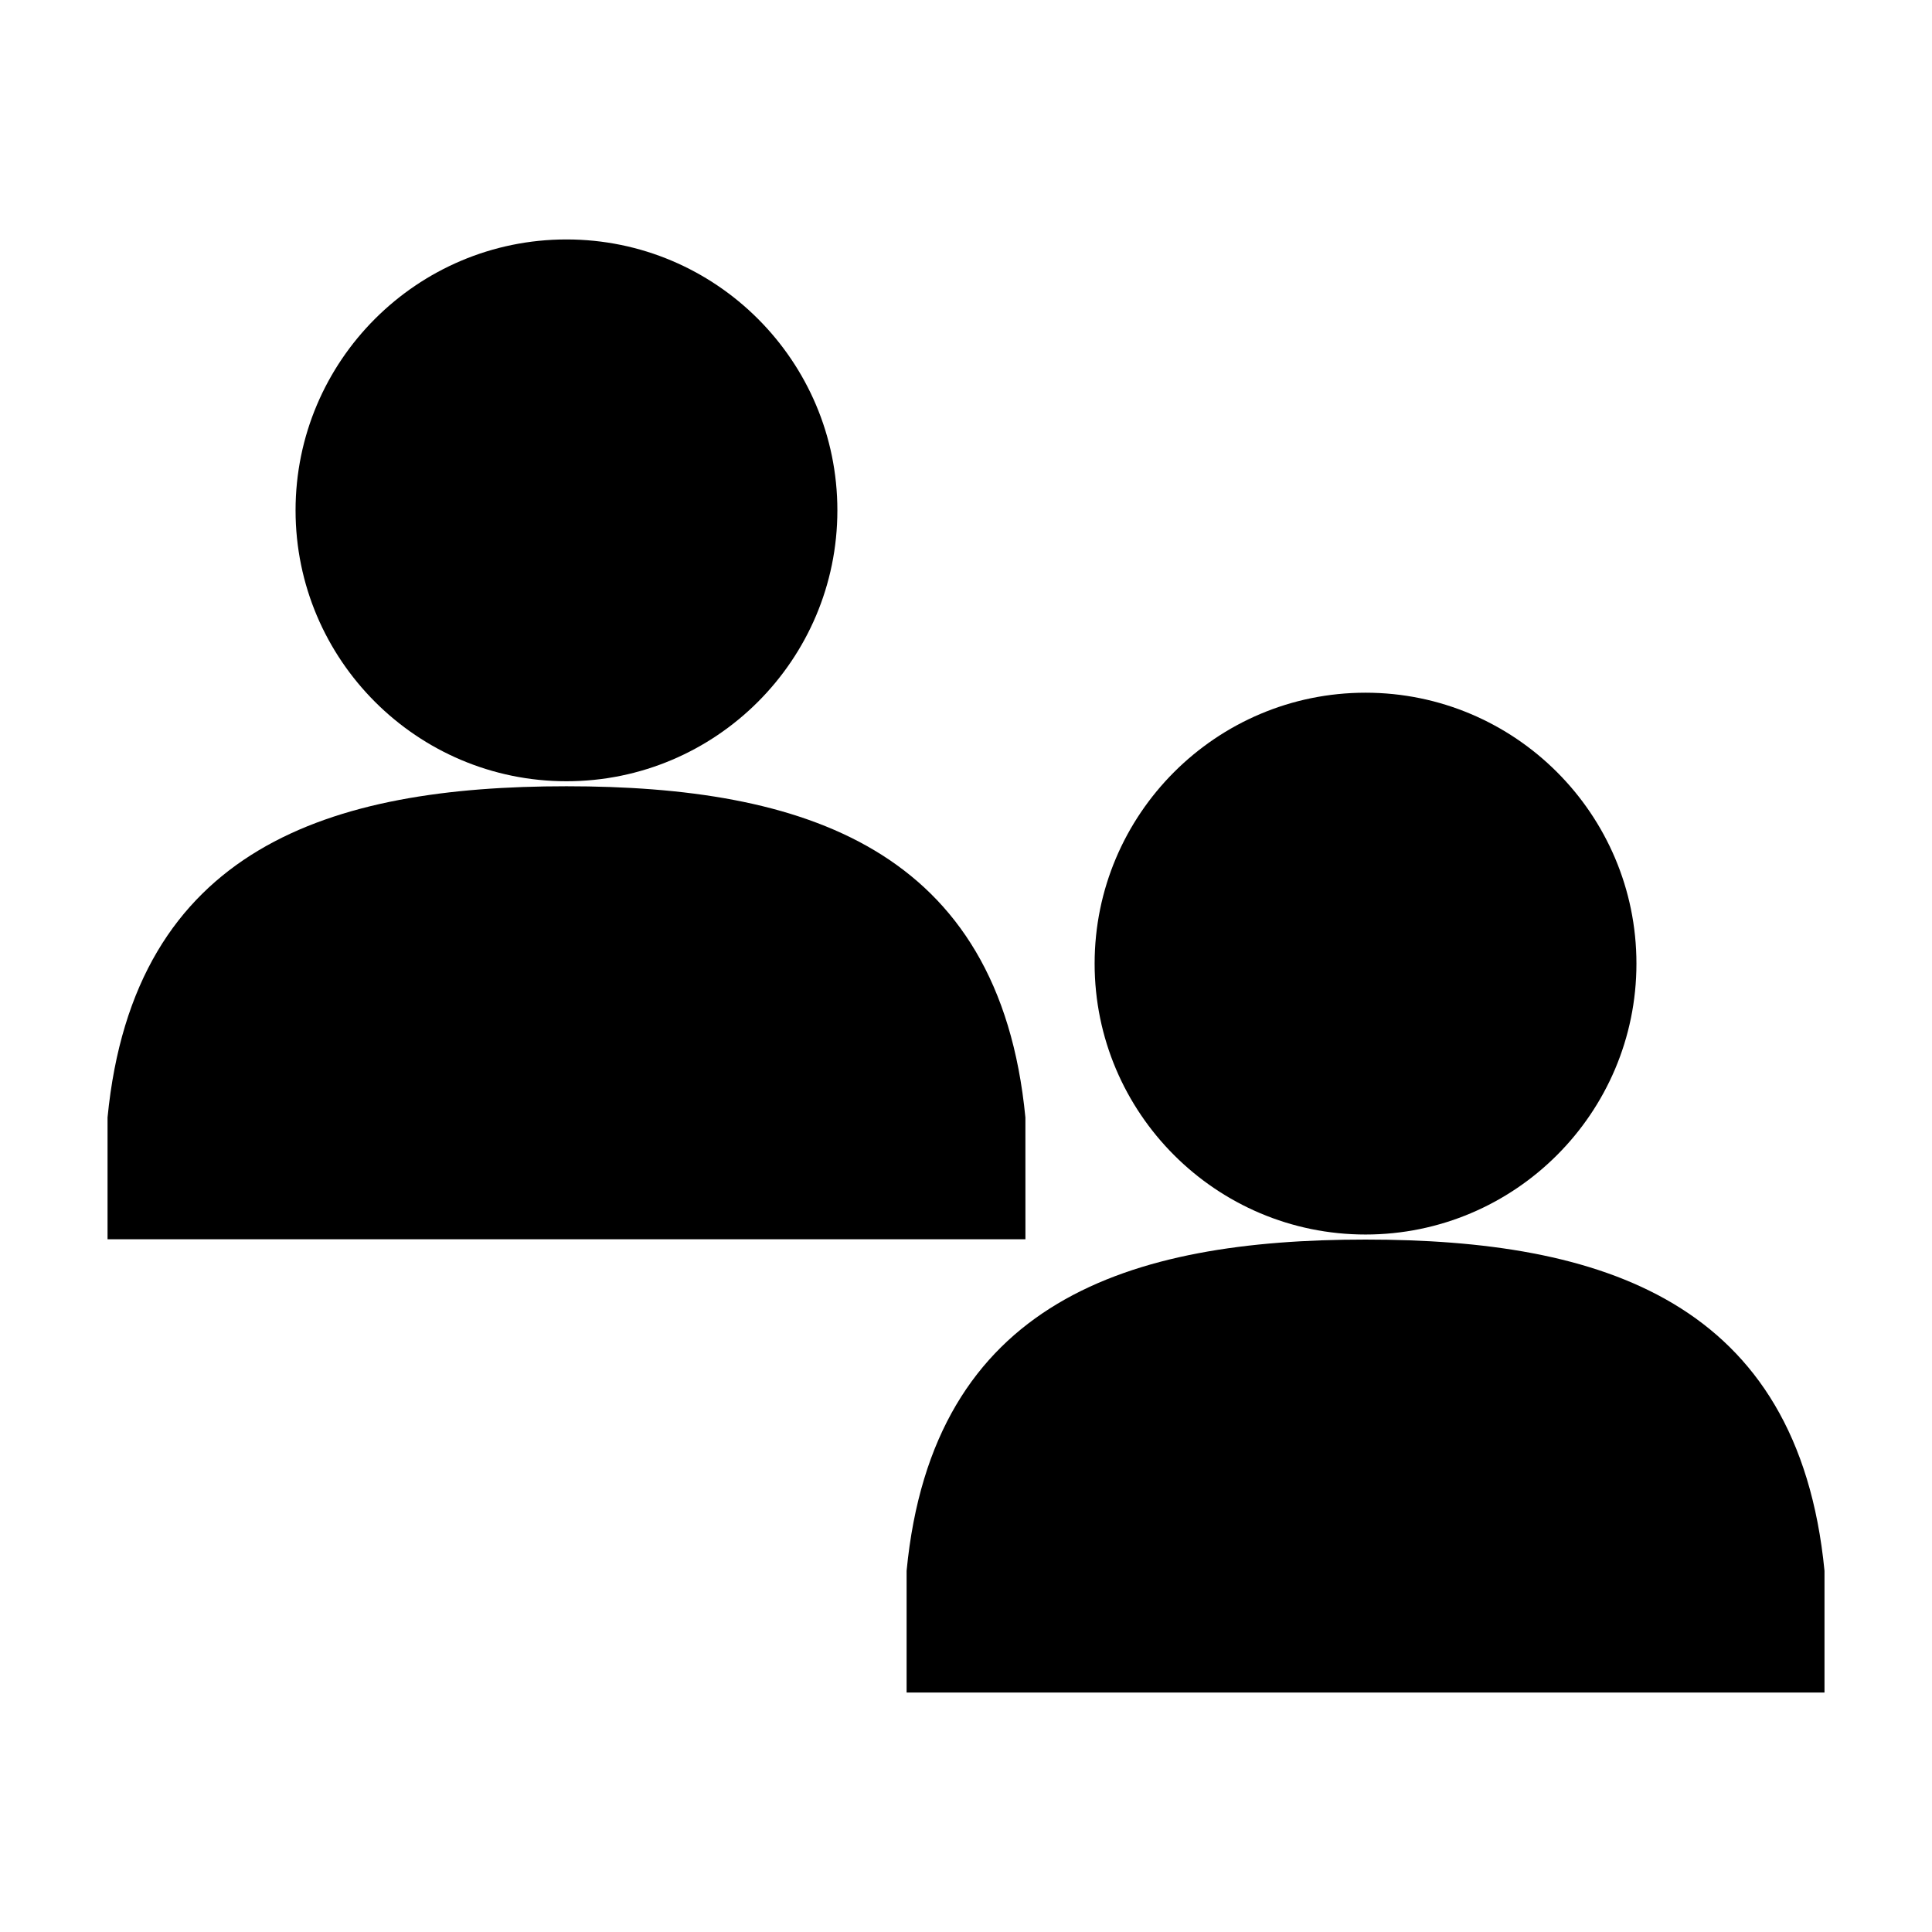 <?xml version="1.0" encoding="UTF-8"?>
<!-- Uploaded to: ICON Repo, www.svgrepo.com, Generator: ICON Repo Mixer Tools -->
<svg fill="#000000" width="800px" height="800px" version="1.1" viewBox="144 144 512 512" xmlns="http://www.w3.org/2000/svg">
 <g>
  <path d="m415.74 440.14c-6.926-71.715-59.199-87.773-121.62-87.773-62.426 0-114.62 16.062-121.62 87.773v32.273l243.25 0.004z"/>
  <path d="m294.12 351.04c39.598 0 71.793-32.195 71.793-71.793 0-39.598-32.195-71.793-71.793-71.793s-71.793 32.195-71.793 71.793c0 39.598 32.195 71.793 71.793 71.793z"/>
  <path d="m505.88 472.5c-62.426 0-114.7 16.059-121.62 87.773v32.273h243.25v-32.273c-7.012-71.715-59.281-87.773-121.62-87.773z"/>
  <path d="m505.88 471.16c39.598 0 71.793-32.195 71.793-71.793 0-39.598-32.195-71.793-71.793-71.793s-71.793 32.195-71.793 71.793c0 39.598 32.195 71.793 71.793 71.793z"/>
 </g>
</svg>